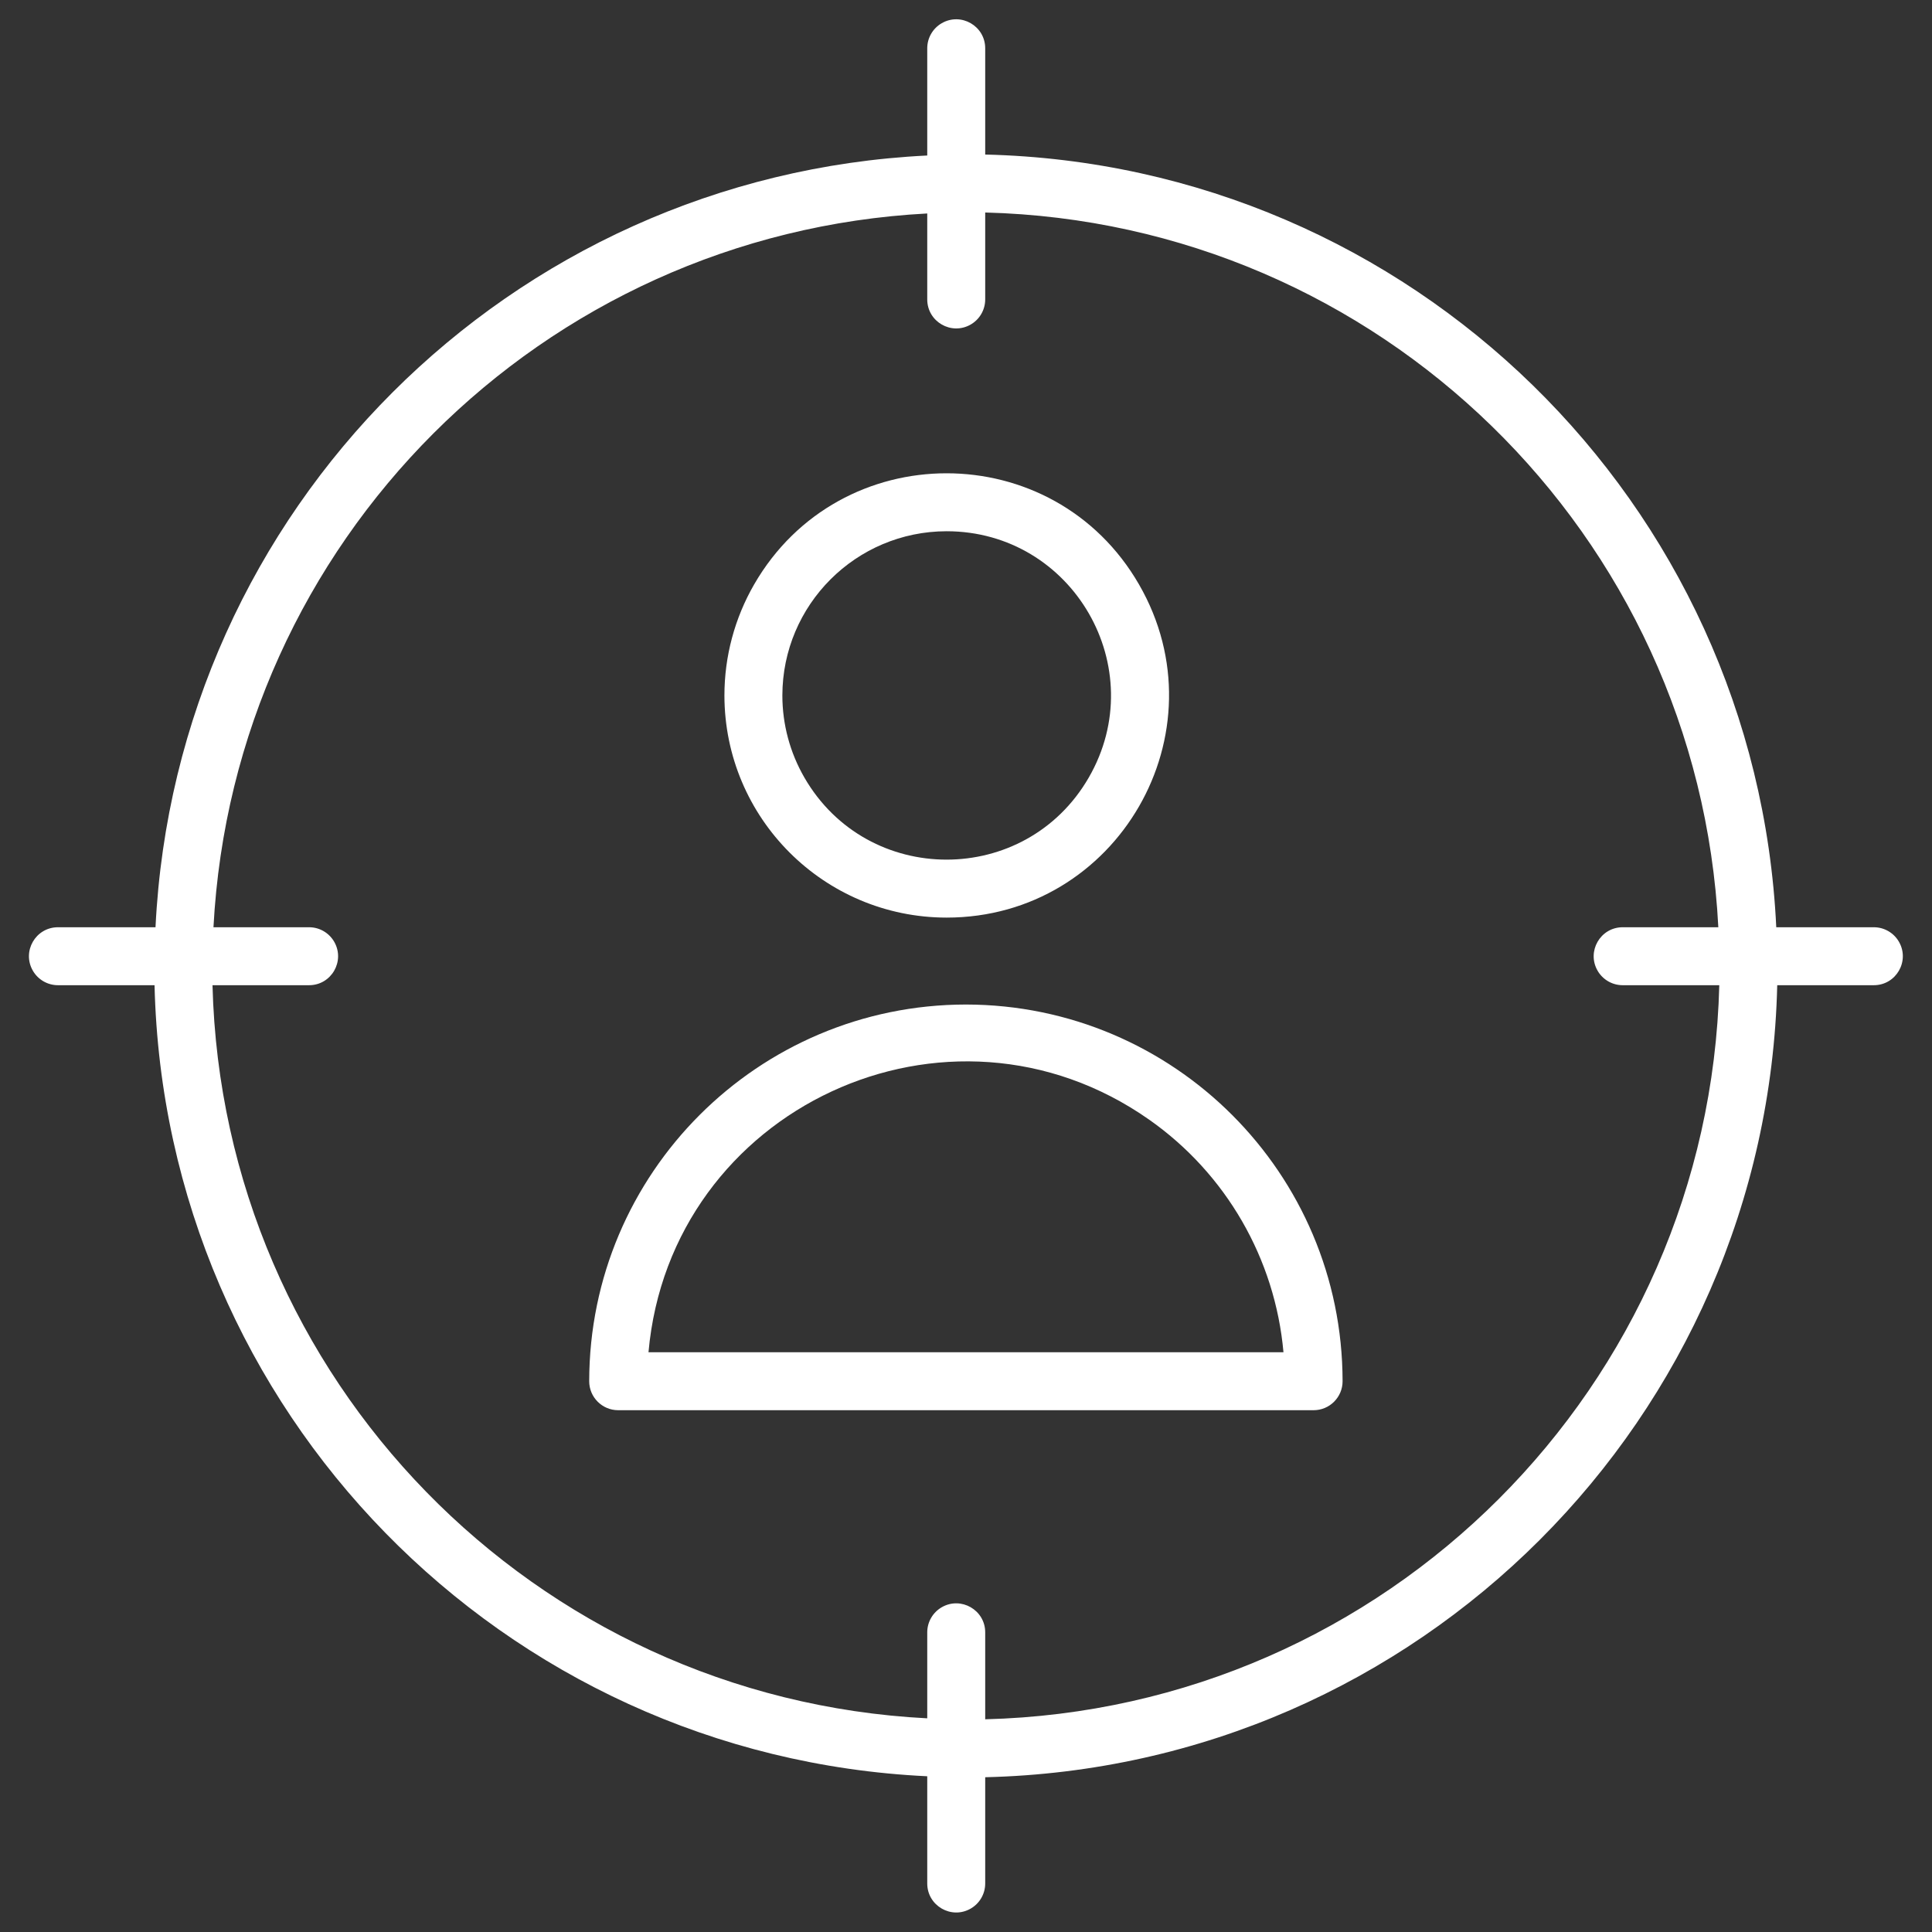 <?xml version="1.0" encoding="UTF-8"?> <svg xmlns="http://www.w3.org/2000/svg" viewBox="0 0 100.00 100.00" data-guides="{&quot;vertical&quot;:[],&quot;horizontal&quot;:[]}"><rect x="0" y="0" width="100.00" height="100.00" fill="#333333" stroke="none"/><defs></defs><path fill="#ffffff" stroke="none" fill-opacity="1" stroke-width="1" stroke-opacity="1" color="rgb(51, 51, 51)" fill-rule="evenodd" id="tSvg172e32c9281" title="Path 4" d="M49.994 51.994C39.23 52.005 30.508 60.728 30.497 71.492C30.497 72.32 31.168 72.992 31.996 72.992C43.995 72.992 55.993 72.992 67.992 72.992C68.82 72.992 69.492 72.32 69.492 71.492C69.481 60.728 60.758 52.005 49.994 51.994ZM33.566 69.992C34.692 57.342 49.09 50.654 59.483 57.955C63.459 60.748 66.001 65.152 66.432 69.992C55.477 69.992 44.522 69.992 33.566 69.992M48.994 47.495C57.846 47.495 63.378 37.912 58.953 30.247C54.527 22.581 43.462 22.581 39.036 30.247C38.027 31.994 37.496 33.977 37.496 35.996C37.501 42.344 42.646 47.489 48.994 47.495ZM48.994 27.497C55.537 27.497 59.626 34.579 56.355 40.245C53.083 45.911 44.905 45.911 41.634 40.245C40.888 38.953 40.495 37.488 40.495 35.996C40.501 31.304 44.303 27.502 48.994 27.497Z"></path><path fill="#ffffff" stroke="none" fill-opacity="1" stroke-width="1" stroke-opacity="1" color="rgb(51, 51, 51)" fill-rule="evenodd" id="tSvge9d8fa3ec" title="Path 5" d="M96.989 47.994C95.306 47.994 93.623 47.994 91.939 47.994C90.896 25.986 73.021 8.525 50.994 7.999C50.994 6.166 50.994 4.333 50.994 2.5C50.994 1.345 49.744 0.624 48.744 1.201C48.28 1.469 47.994 1.964 47.994 2.5C47.994 4.349 47.994 6.199 47.994 8.049C26.385 9.104 9.104 26.385 8.049 47.994C6.366 47.994 4.683 47.994 3 47.994C1.845 47.994 1.123 49.244 1.701 50.244C1.969 50.708 2.464 50.994 3 50.994C4.666 50.994 6.333 50.994 7.999 50.994C8.525 73.021 25.986 90.896 47.994 91.939C47.994 93.789 47.994 95.639 47.994 97.489C47.994 98.643 49.244 99.365 50.244 98.788C50.708 98.52 50.994 98.025 50.994 97.489C50.994 95.656 50.994 93.823 50.994 91.989C73.413 91.462 91.462 73.413 91.989 50.994C93.656 50.994 95.322 50.994 96.989 50.994C98.143 50.994 98.865 49.744 98.288 48.744C98.02 48.28 97.525 47.994 96.989 47.994ZM50.994 88.99C50.994 87.49 50.994 85.99 50.994 84.49C50.994 83.336 49.744 82.614 48.744 83.191C48.28 83.459 47.994 83.954 47.994 84.49C47.994 85.973 47.994 87.457 47.994 88.94C27.642 87.901 11.521 71.367 10.999 50.994C12.665 50.994 14.332 50.994 15.998 50.994C17.153 50.994 17.874 49.744 17.297 48.744C17.029 48.28 16.534 47.994 15.998 47.994C14.348 47.994 12.698 47.994 11.049 47.994C12.1 28.042 28.042 12.1 47.994 11.049C47.994 12.532 47.994 14.015 47.994 15.498C47.994 16.653 49.244 17.374 50.244 16.797C50.708 16.529 50.994 16.034 50.994 15.498C50.994 13.998 50.994 12.499 50.994 10.999C71.367 11.521 87.901 27.642 88.94 47.994C87.29 47.994 85.64 47.994 83.99 47.994C82.836 47.994 82.114 49.244 82.691 50.244C82.959 50.708 83.454 50.994 83.99 50.994C85.657 50.994 87.323 50.994 88.99 50.994C88.464 71.757 71.757 88.464 50.994 88.99Z"></path></svg> 